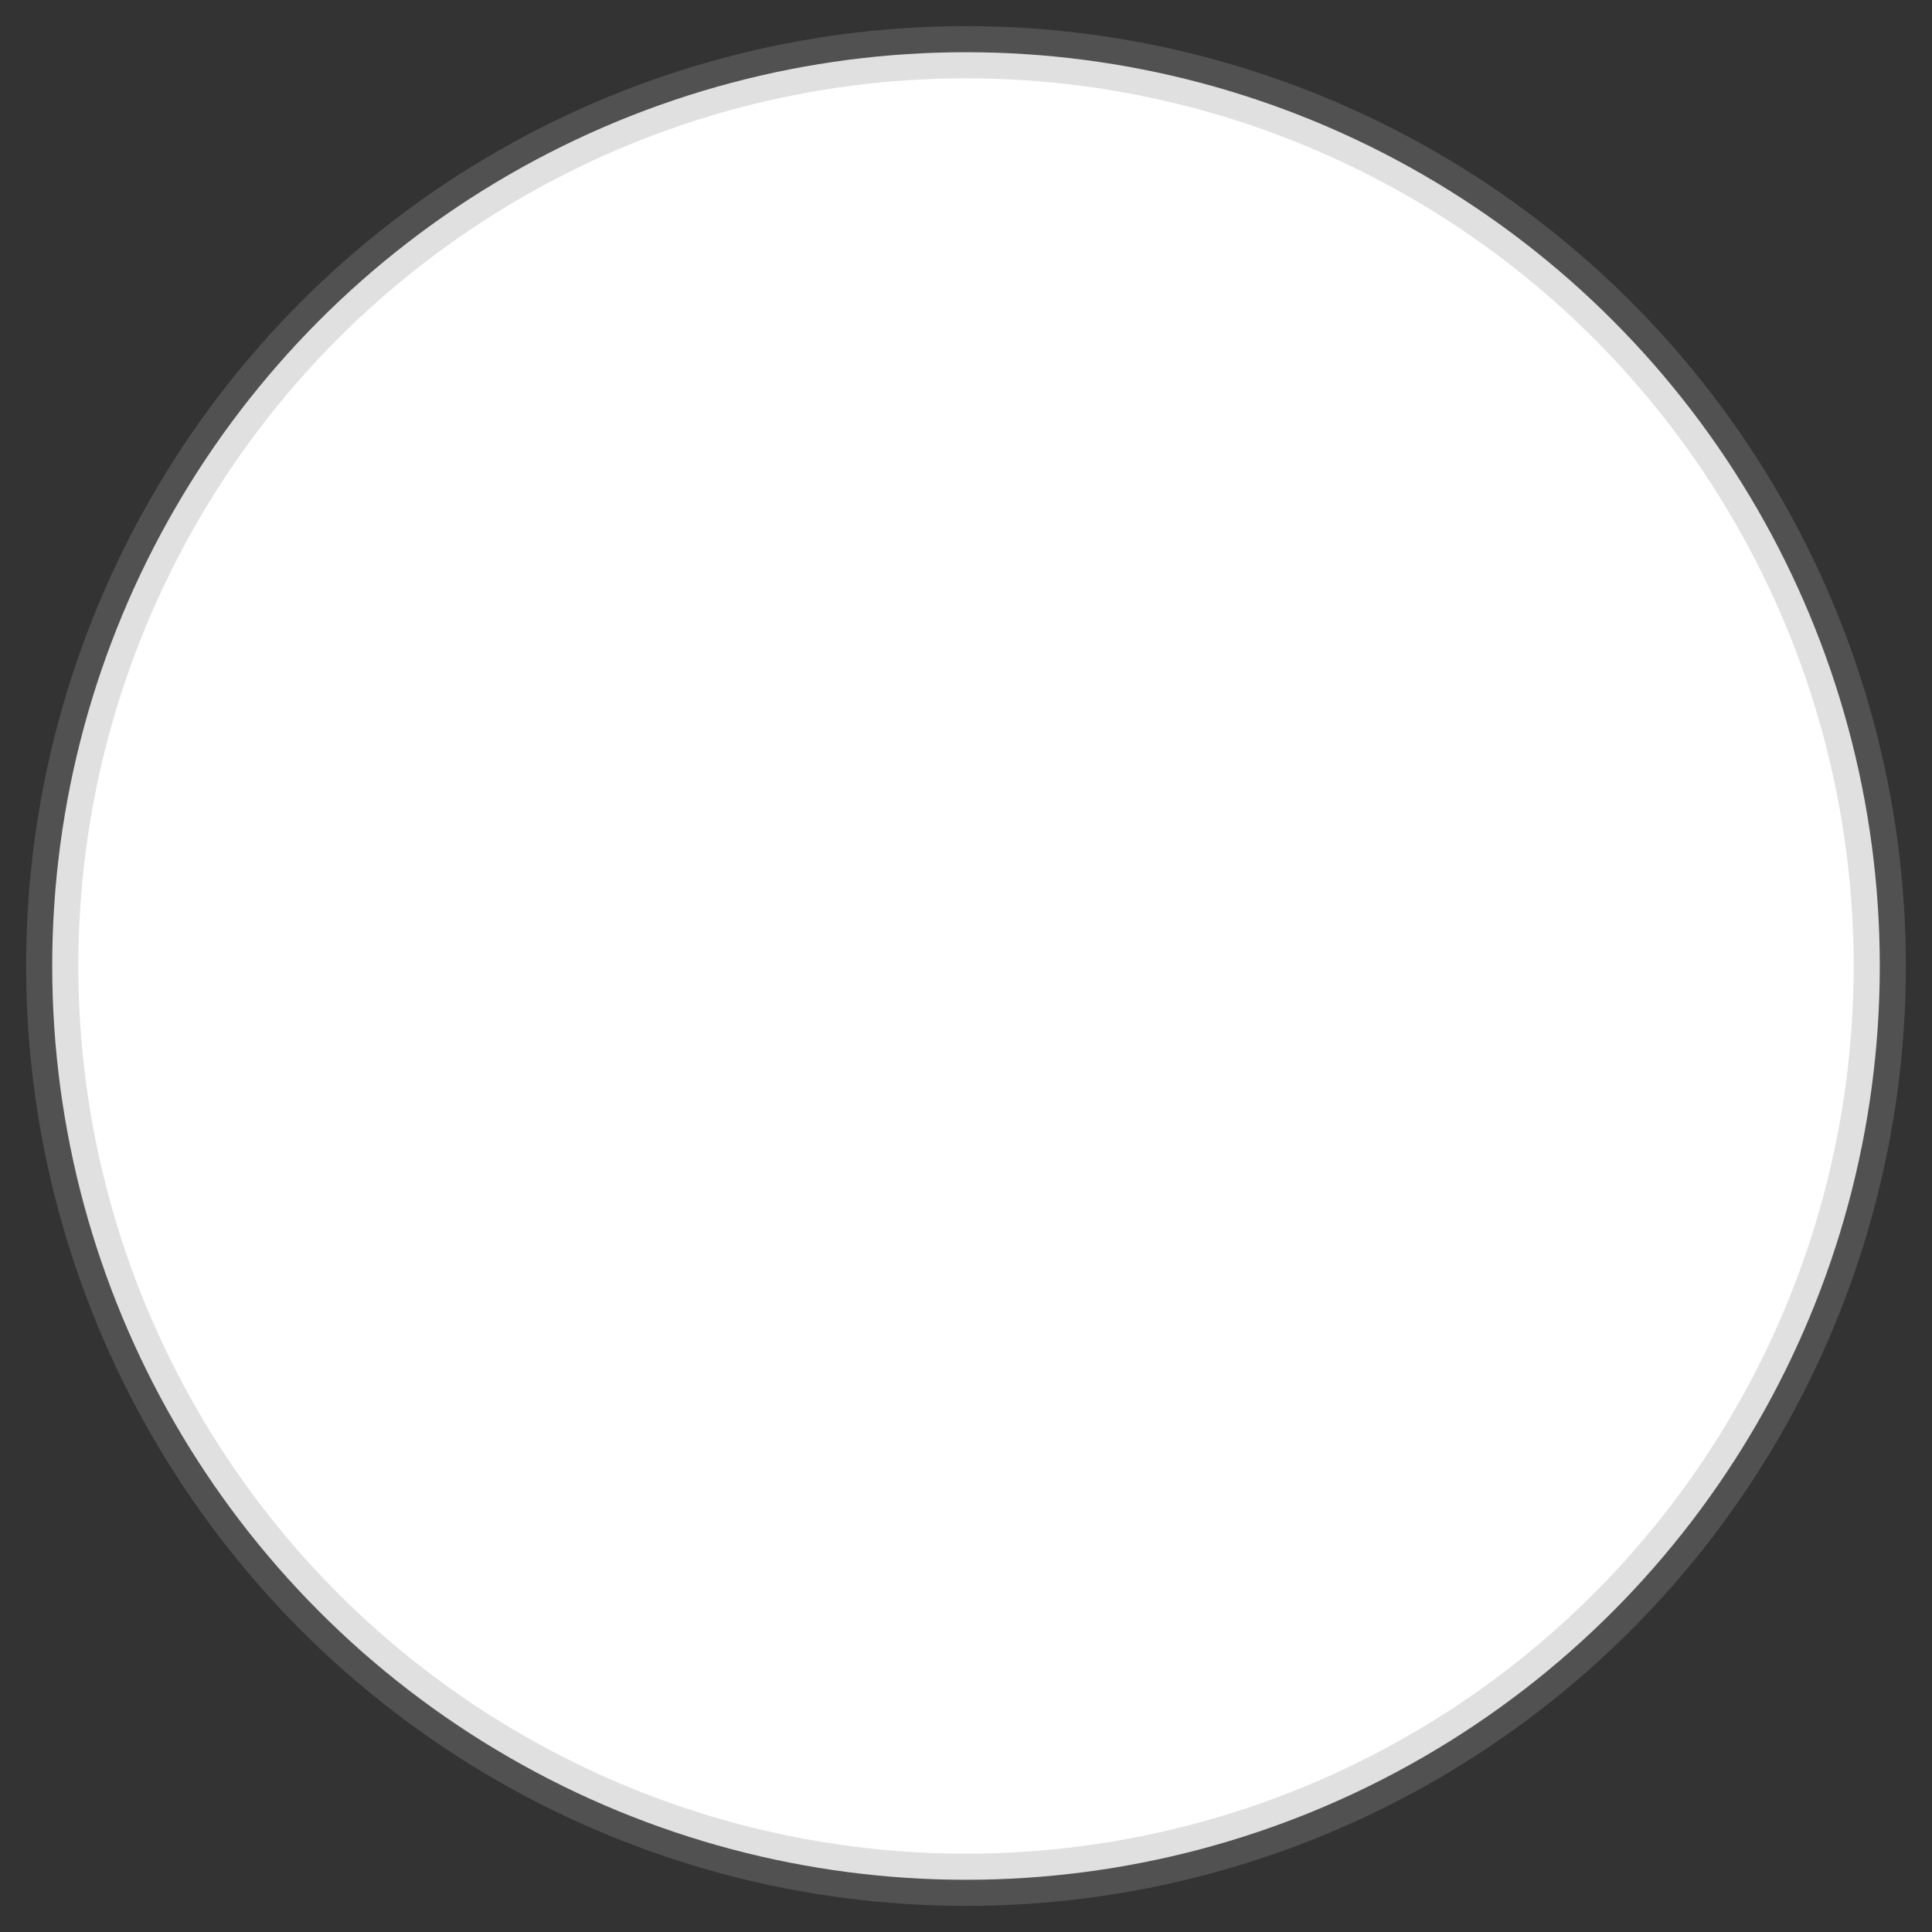 <?xml version="1.0" encoding="UTF-8" standalone="no"?>
<svg width="37px" height="37px" viewBox="0 0 37 37" version="1.1" xmlns="http://www.w3.org/2000/svg" xmlns:xlink="http://www.w3.org/1999/xlink">
    <rect x="0" y="0" width="37" height="37" fill="#333333" stroke="none"/>
    <!-- Generator: Sketch 3.8.3 (29802) - http://www.bohemiancoding.com/sketch -->
    <title>Oval 27 Copy 3</title>
    <desc>Created with Sketch.</desc>
    <defs></defs>
    <g id="Page-1" stroke="none" stroke-width="1" fill="none" fill-rule="evenodd" stroke-opacity="0.3">
        <g id="Desktop-HD-Personal-Feed" transform="translate(-487, -979)" stroke="#979797" fill="#FFFFFF">
            <g id="Circles-+-Lines" transform="translate(488, 464)">
                <circle id="Oval-27-Copy-3" cx="17.5" cy="533.5" r="17.5"></circle>
            </g>
        </g>
    </g>
</svg>